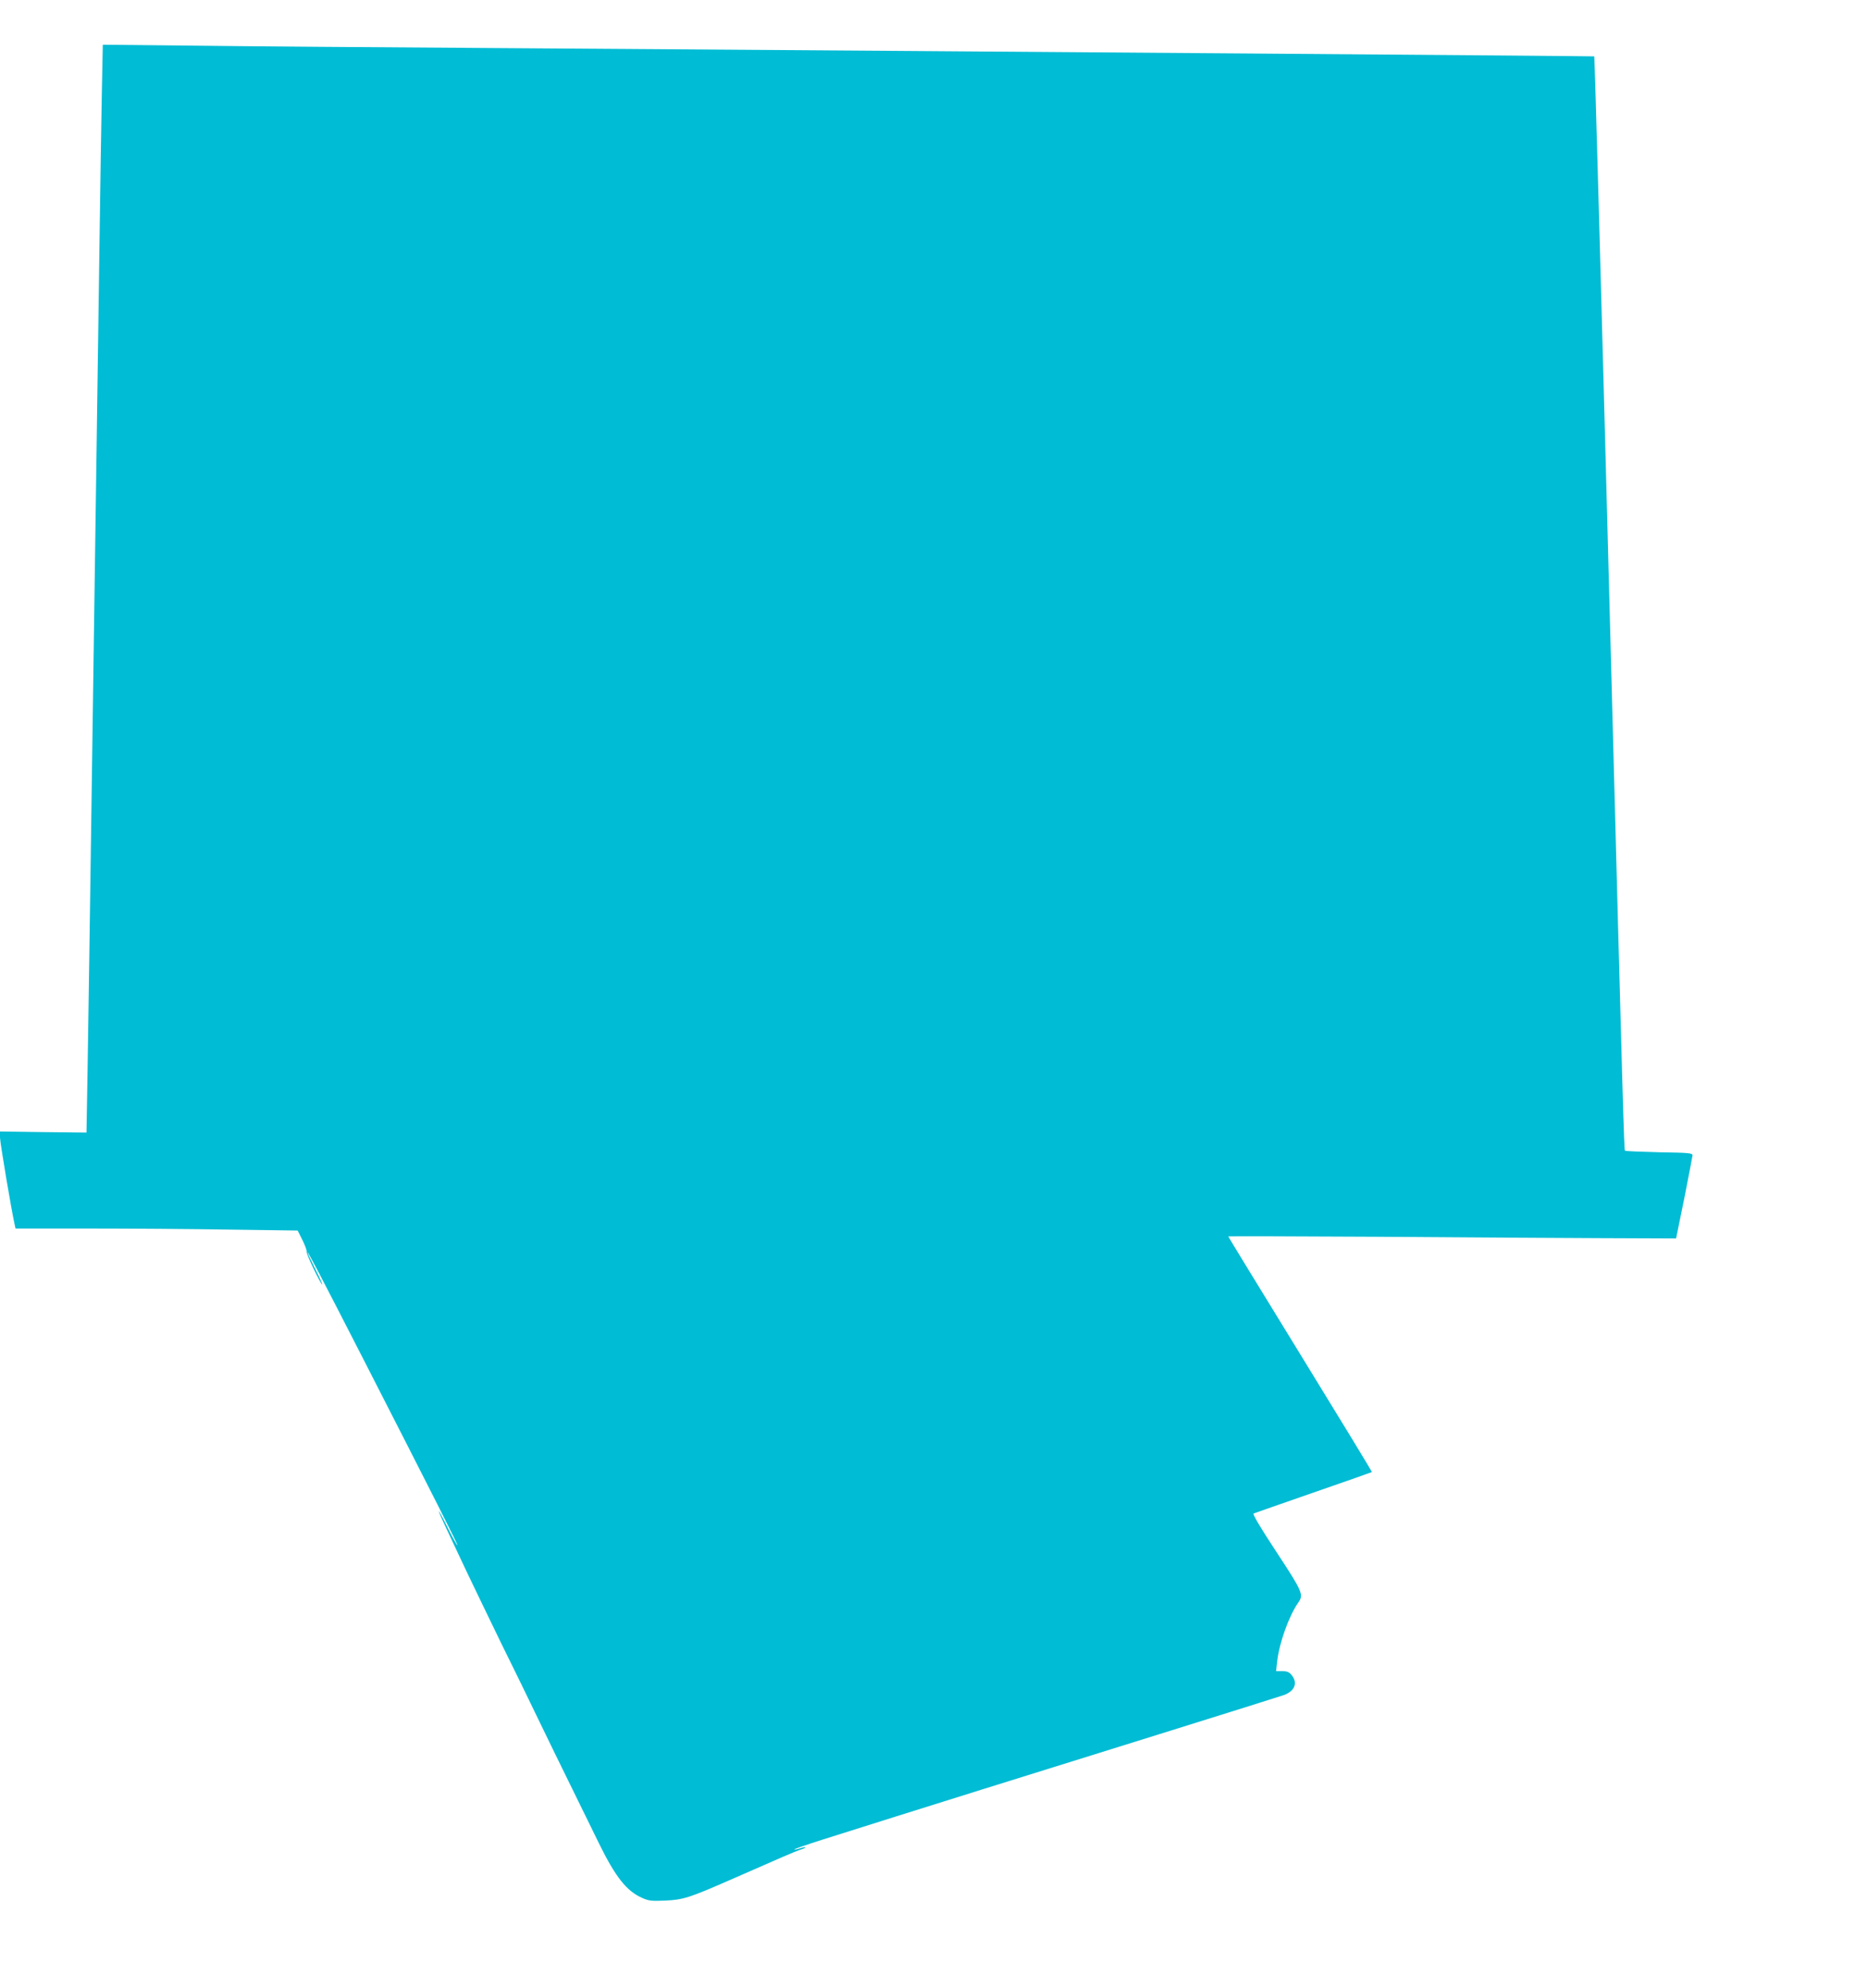 <?xml version="1.0" standalone="no"?>
<!DOCTYPE svg PUBLIC "-//W3C//DTD SVG 20010904//EN"
 "http://www.w3.org/TR/2001/REC-SVG-20010904/DTD/svg10.dtd">
<svg version="1.0" xmlns="http://www.w3.org/2000/svg"
 width="1203pt" height="1280pt" viewBox="0 0 1203 1280"
 preserveAspectRatio="xMidYMid meet">
<g transform="translate(0,1280) scale(0.1,-0.1)"
fill="#00bcd4" stroke="none">
<path d="M656 12209 c-3 -167 -11 -630 -16 -1029 -6 -399 -15 -1033 -20 -1410
-5 -377 -14 -1004 -20 -1395 -24 -1705 -30 -2083 -36 -2464 l-7 -403 -278 3
-279 4 0 -39 c0 -31 75 -477 95 -563 l5 -23 474 0 c260 0 669 -3 908 -7 l435
-6 32 -64 c17 -35 29 -68 26 -73 -6 -9 91 -210 100 -210 3 0 -17 45 -45 100
-27 55 -50 103 -50 107 0 11 82 -145 357 -682 463 -905 615 -1205 609 -1205
-3 0 -31 50 -61 110 -30 61 -57 110 -59 110 -3 0 22 -55 54 -123 31 -67 89
-189 128 -272 39 -82 139 -289 222 -460 84 -170 181 -368 215 -440 54 -113
149 -307 413 -845 106 -216 179 -308 280 -351 40 -18 61 -20 147 -16 115 5
157 19 415 132 343 151 416 182 453 195 21 6 37 14 34 16 -2 2 -18 -1 -36 -7
-18 -6 -34 -9 -36 -7 -3 2 77 30 178 62 533 169 1500 471 2172 680 418 130
779 244 803 252 70 26 91 77 51 128 -16 20 -29 26 -61 26 l-40 0 7 63 c14 121
76 293 136 379 36 50 28 69 -141 326 -99 150 -155 244 -147 247 6 3 180 63
386 135 206 71 375 131 376 132 2 2 -206 343 -461 758 -255 415 -464 757 -464
759 0 2 426 1 948 -2 521 -4 1170 -8 1442 -9 l494 -2 53 259 c28 143 52 267
53 276 0 15 -24 17 -214 20 -118 3 -217 7 -221 10 -6 7 -12 209 -90 3149 -63
2390 -105 3893 -108 3897 -3 2 -3502 29 -7007 53 -789 5 -1697 12 -2016 16
l-582 6 -6 -303z"/>
</g>
</svg>
